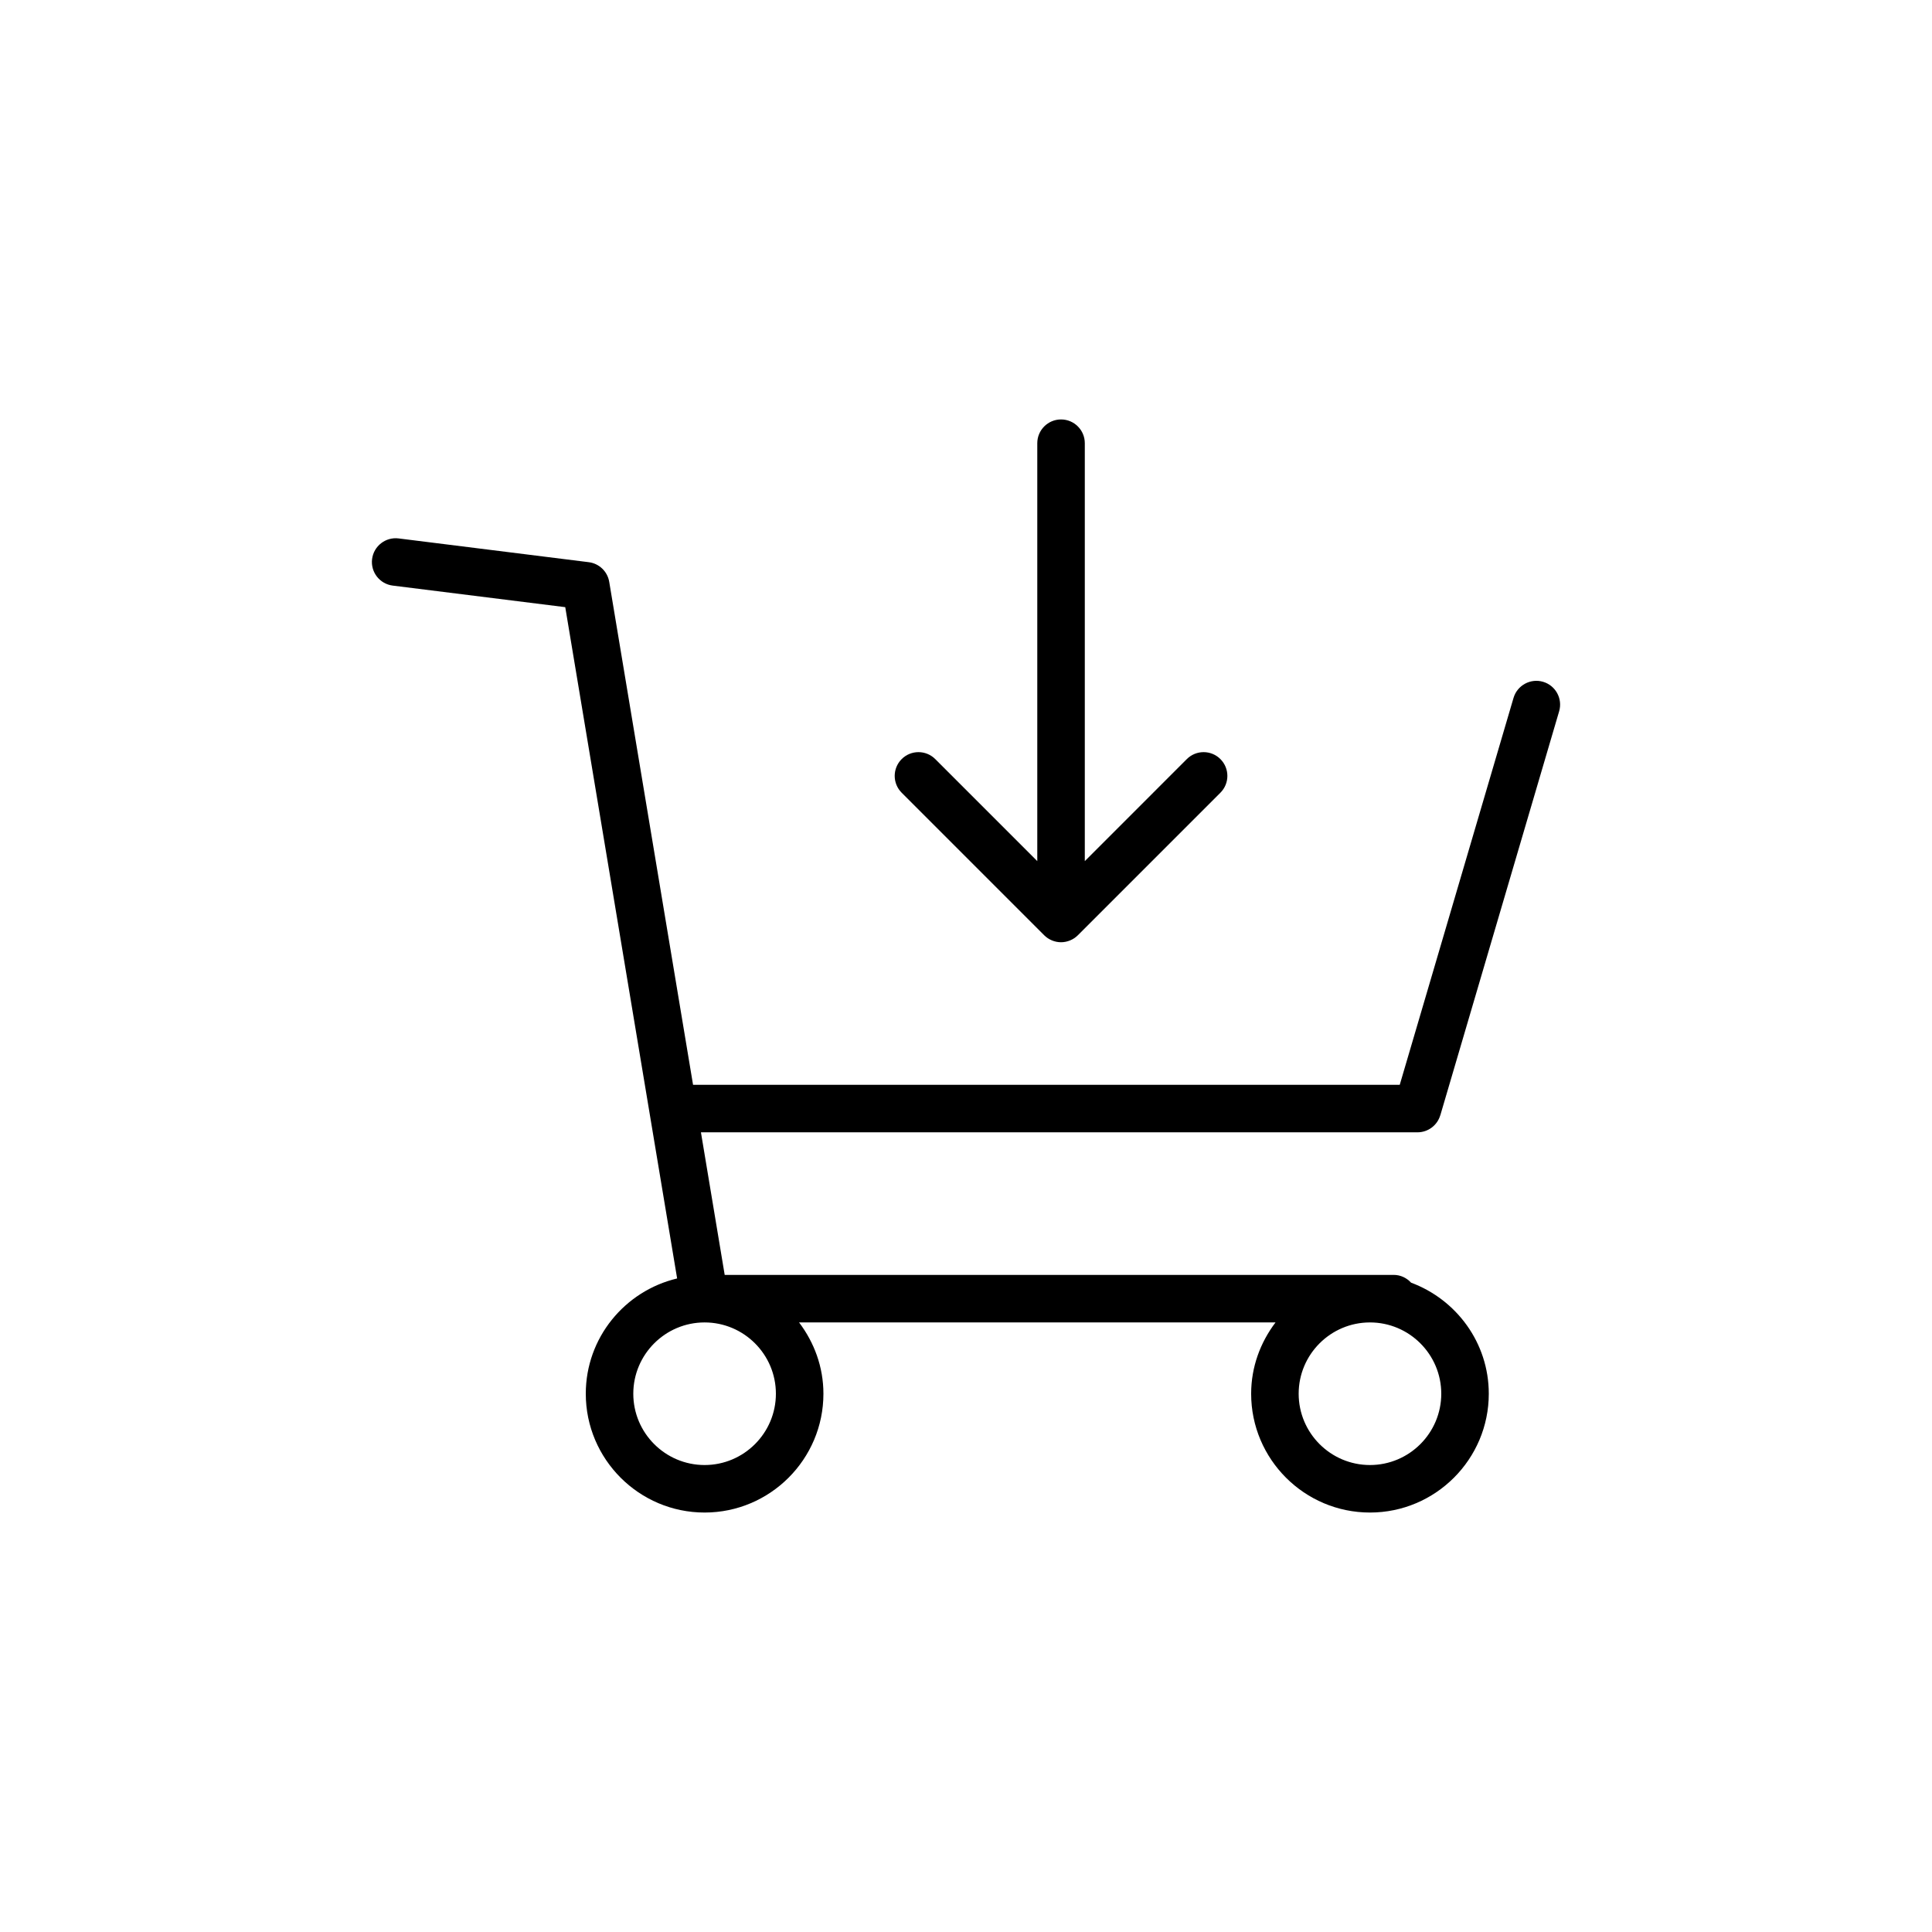 <?xml version="1.0" encoding="UTF-8"?>
<!-- Uploaded to: SVG Repo, www.svgrepo.com, Generator: SVG Repo Mixer Tools -->
<svg fill="#000000" width="800px" height="800px" version="1.1" viewBox="144 144 512 512" xmlns="http://www.w3.org/2000/svg">
 <g>
  <path d="m525.7 439.56 31.488-107.06c0.98-3.336-0.93-6.84-4.266-7.82-3.328-0.973-6.832 0.93-7.82 4.266l-30.156 102.54h-187.28l-22.215-133.29c-0.457-2.746-2.664-4.867-5.43-5.211l-50.383-6.297c-3.43-0.434-6.602 2.016-7.031 5.469-0.43 3.449 2.016 6.598 5.469 7.031l45.723 5.715 29.648 177.9c-13.848 3.297-24.207 15.699-24.207 30.547 0 17.359 14.125 31.488 31.488 31.488 17.359 0 31.488-14.125 31.488-31.488 0-7.117-2.461-13.613-6.457-18.895h126.27c-4 5.281-6.461 11.777-6.461 18.895 0 17.359 14.125 31.488 31.488 31.488 17.359 0 31.488-14.125 31.488-31.488 0-13.516-8.609-24.973-20.594-29.43-1.152-1.25-2.766-2.059-4.598-2.059h-177.3l-6.297-37.785h189.89c2.797 0 5.254-1.844 6.043-4.519zm-176.08 73.793c0 10.418-8.477 18.895-18.895 18.895-10.418 0-18.895-8.477-18.895-18.895s8.477-18.895 18.895-18.895c10.422 0 18.895 8.477 18.895 18.895zm176.33 0c0 10.418-8.477 18.895-18.895 18.895-10.418 0-18.895-8.477-18.895-18.895s8.477-18.895 18.895-18.895c10.422 0 18.895 8.477 18.895 18.895z"/>
  <path d="m420.73 391.86c0.582 0.582 1.277 1.039 2.047 1.359 0.77 0.32 1.586 0.484 2.406 0.484s1.637-0.168 2.406-0.484c0.77-0.32 1.469-0.781 2.047-1.359l37.785-37.785c2.461-2.461 2.461-6.445 0-8.906-2.461-2.461-6.445-2.461-8.906 0l-27.031 27.035v-110.75c0-3.477-2.82-6.297-6.297-6.297-3.477 0-6.297 2.82-6.297 6.297v110.75l-27.035-27.035c-2.461-2.461-6.445-2.461-8.906 0-2.461 2.461-2.461 6.445 0 8.906z"/>
 </g>
</svg>